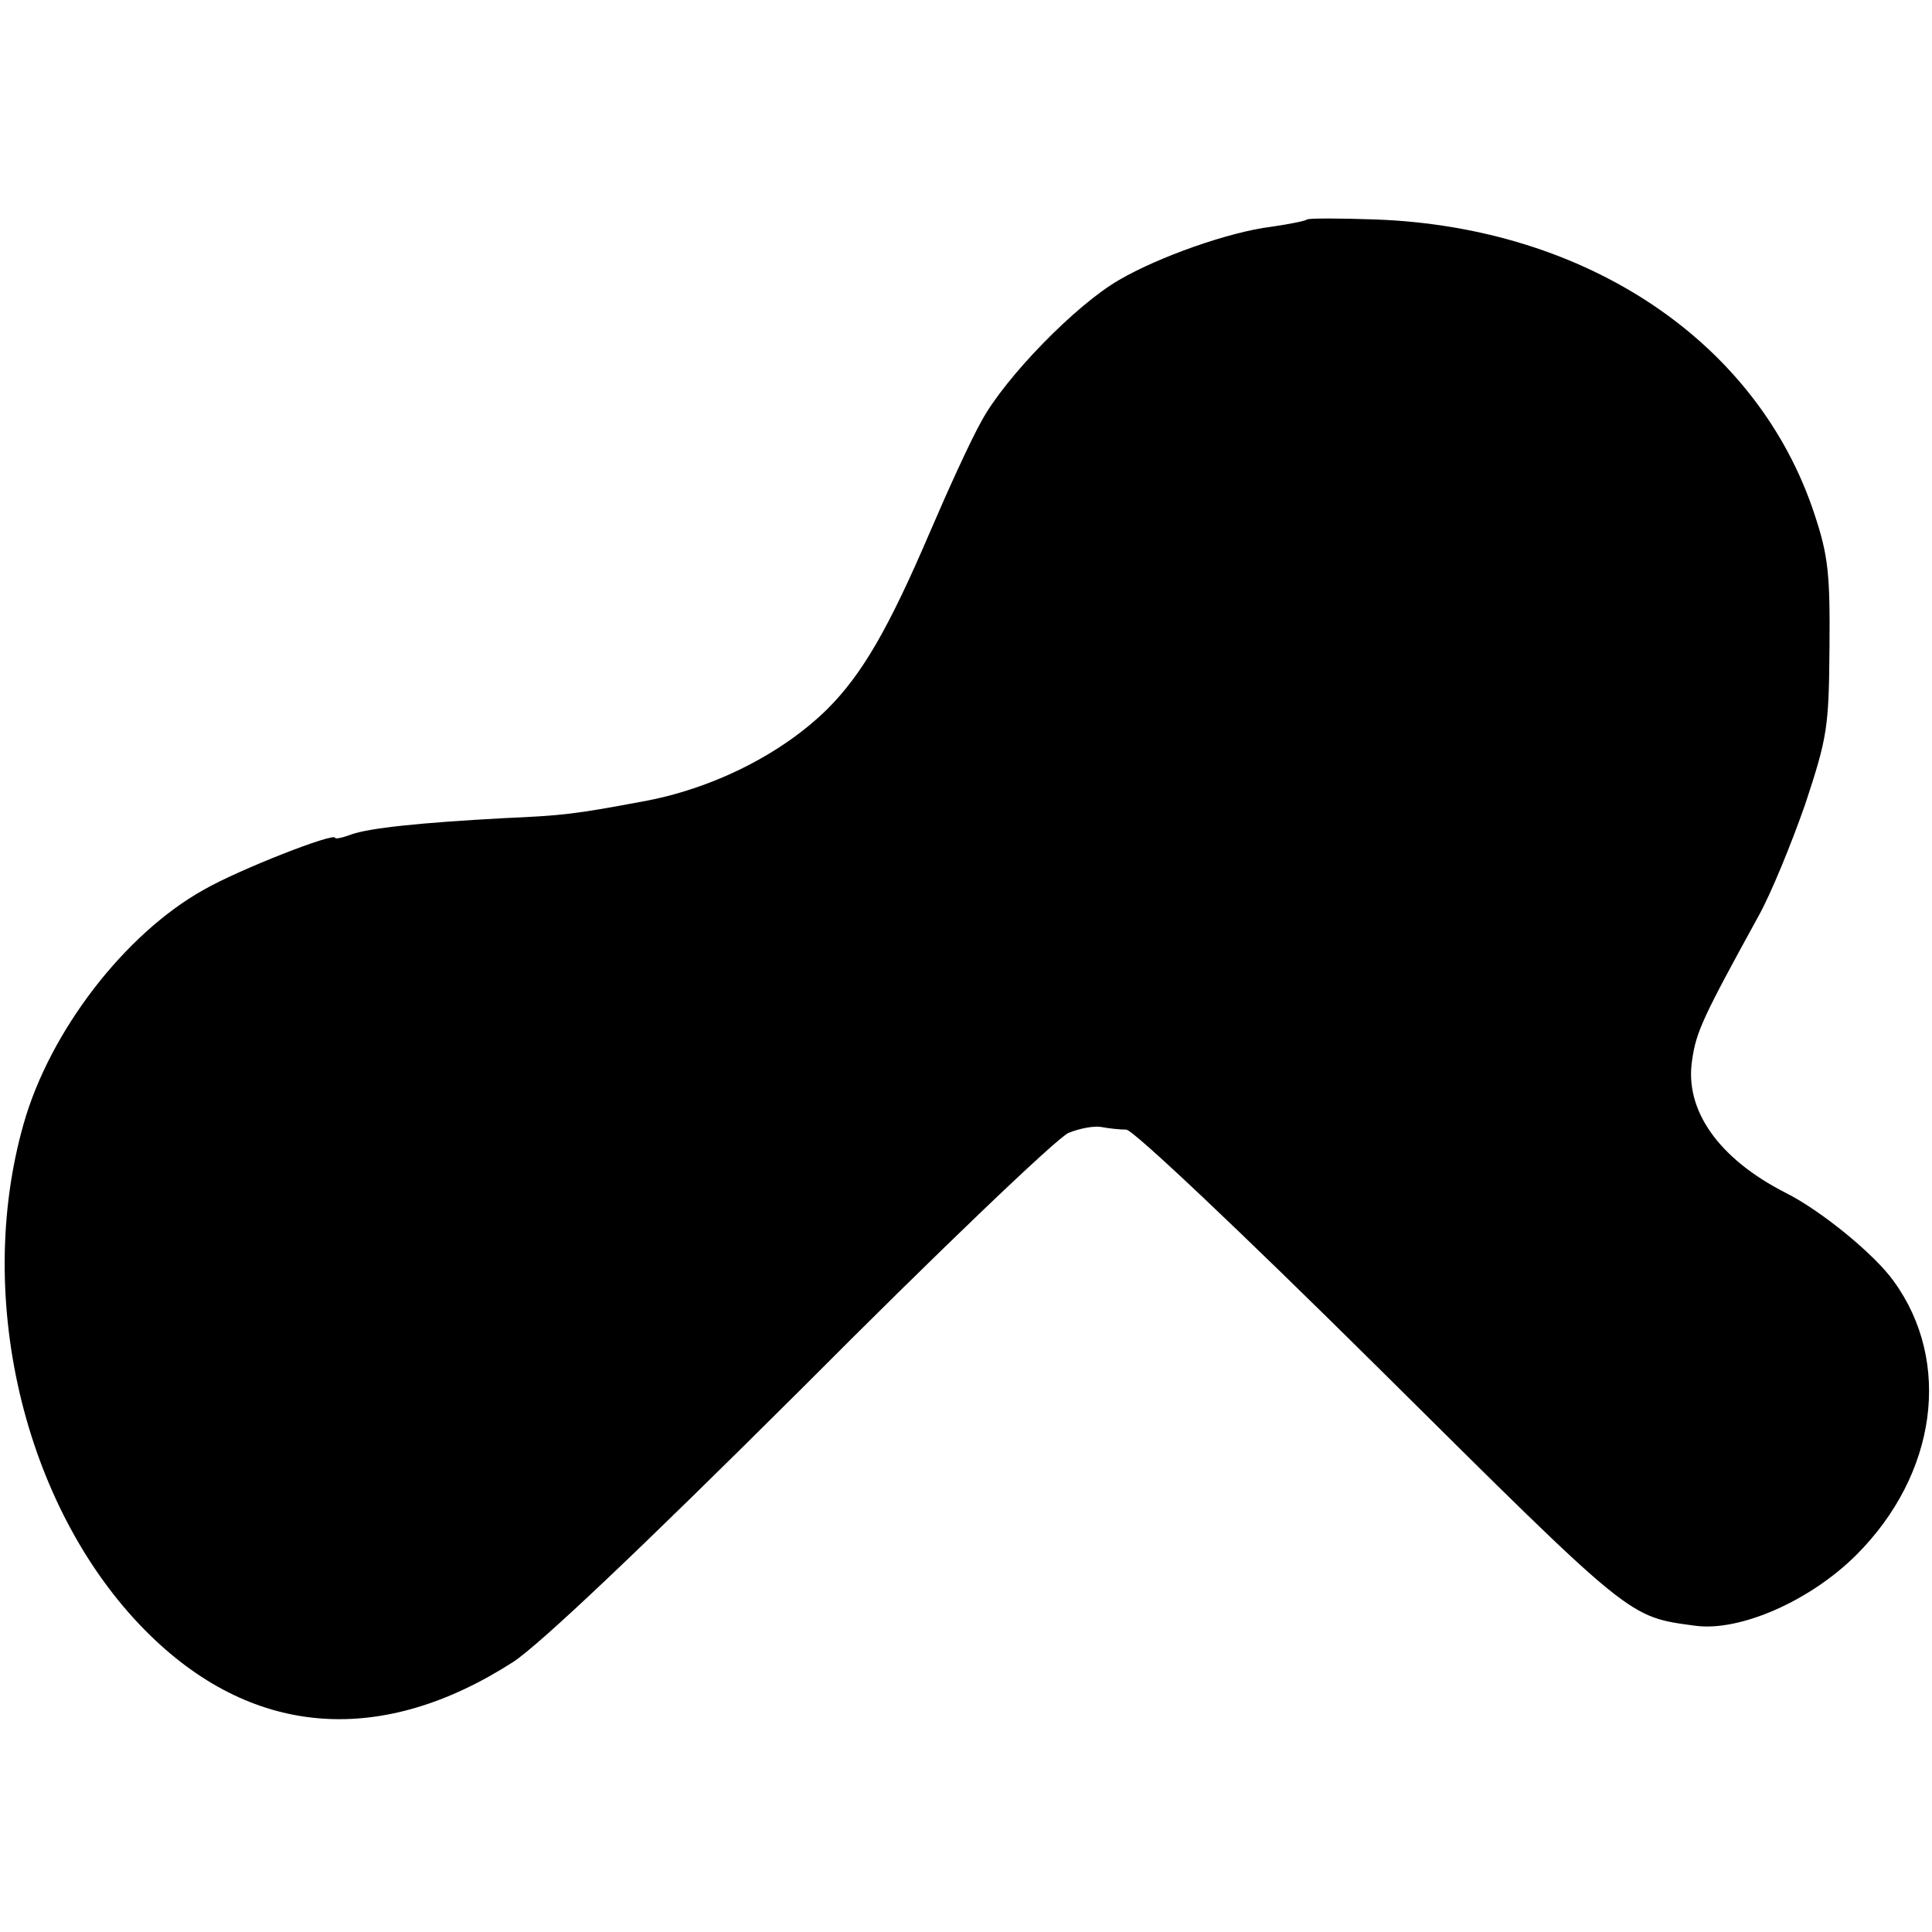 <?xml version="1.0" standalone="no"?>
<!DOCTYPE svg PUBLIC "-//W3C//DTD SVG 20010904//EN"
 "http://www.w3.org/TR/2001/REC-SVG-20010904/DTD/svg10.dtd">
<svg version="1.0" xmlns="http://www.w3.org/2000/svg"
 width="294pt" height="294pt" viewBox="0 0 294 294"
 preserveAspectRatio="xMidYMid meet">
<g transform="translate(0,294) scale(0.1,-0.1)"
fill="#000000" stroke="none">
<path d="M1989 2606 c-2 -2 -26 -7 -54 -11 -65 -8 -172 -46 -232 -81 -66 -38
-173 -148 -209 -214 -17 -30 -52 -107 -79 -170 -63 -147 -103 -216 -156 -269
-70 -69 -176 -122 -283 -141 -102 -19 -119 -21 -209 -25 -129 -7 -205 -15
-233 -25 -13 -5 -24 -7 -24 -5 0 9 -146 -48 -200 -79 -120 -67 -234 -215 -274
-356 -77 -270 4 -596 194 -780 159 -154 352 -167 551 -39 41 27 194 172 439
416 206 207 389 382 406 389 17 7 39 11 50 9 10 -2 28 -4 38 -4 11 -1 170
-151 385 -364 387 -384 378 -377 481 -391 68 -9 175 38 245 108 122 122 146
293 57 416 -29 41 -111 108 -165 135 -102 52 -154 126 -142 202 6 43 17 66
101 219 19 34 50 110 71 170 34 103 36 117 37 239 1 112 -2 140 -23 203 -86
261 -345 436 -667 448 -55 2 -103 2 -105 0z"/>
</g>
</svg>
